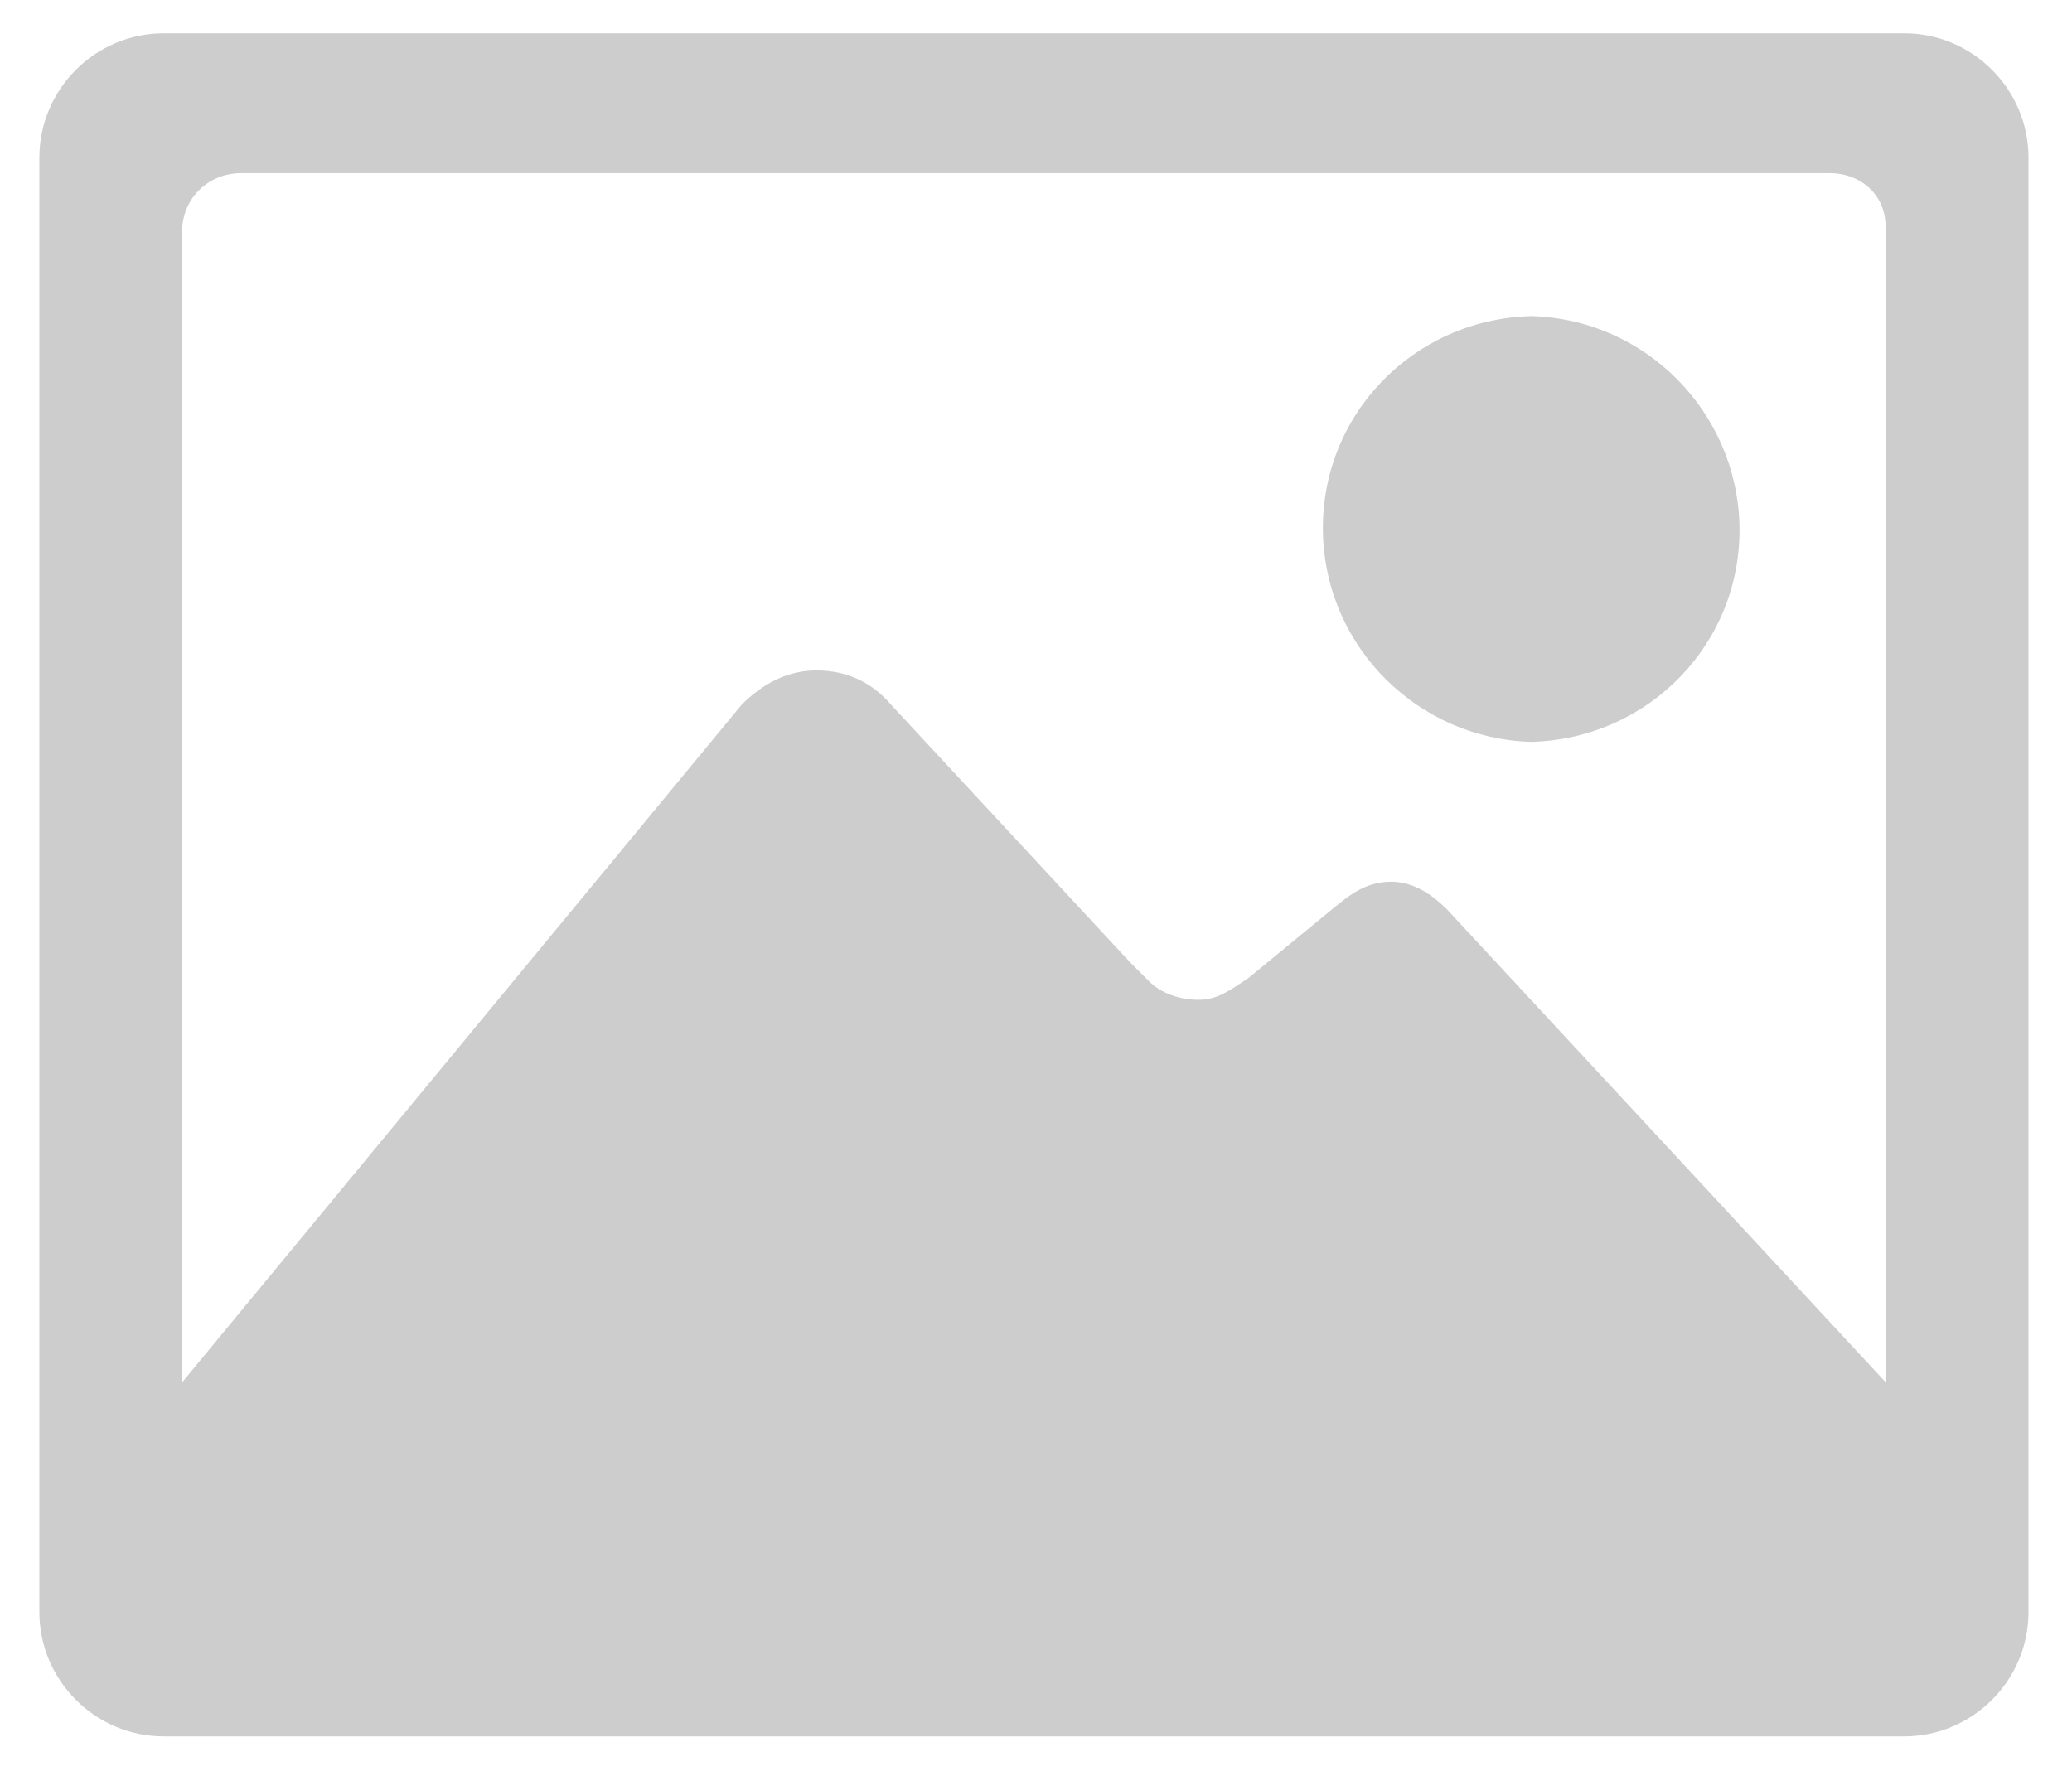 <svg xmlns="http://www.w3.org/2000/svg" t="1741968103126" class="icon" viewBox="13 513 1000 1" version="1.1" p-id="11897" width="700" height="600">
    <path d="M752 443c57-1.5 102-48 100.5-105-1.5-54-45-99-100.5-100.5-57 1.5-102 48-100.5 105 1.5 55.5 46.5 99 100.5 100.5zM932 101H92c-33 0-60 27-60 60v702c0 33 27 60 60 60h840c33 0 60-27 60-60V161c0-33-27-60-60-60zM711.5 524c-7.5-7.5-16.5-13.5-27-13.5s-18 4.5-27 12L615.5 557c-9 6-15 10.5-24 10.5-9 0-18-3-24-9l-9-9-115.5-124.5c-9-10.5-21-16.5-36-16.5s-27 7.5-36 16.5L101 752V194c1.5-15 13.5-25.5 28.5-25.5h766.5c15 0 27 10.5 27 25.5V752L711.5 524z" fill="#cdcdcd" p-id="11898"/>
</svg>
